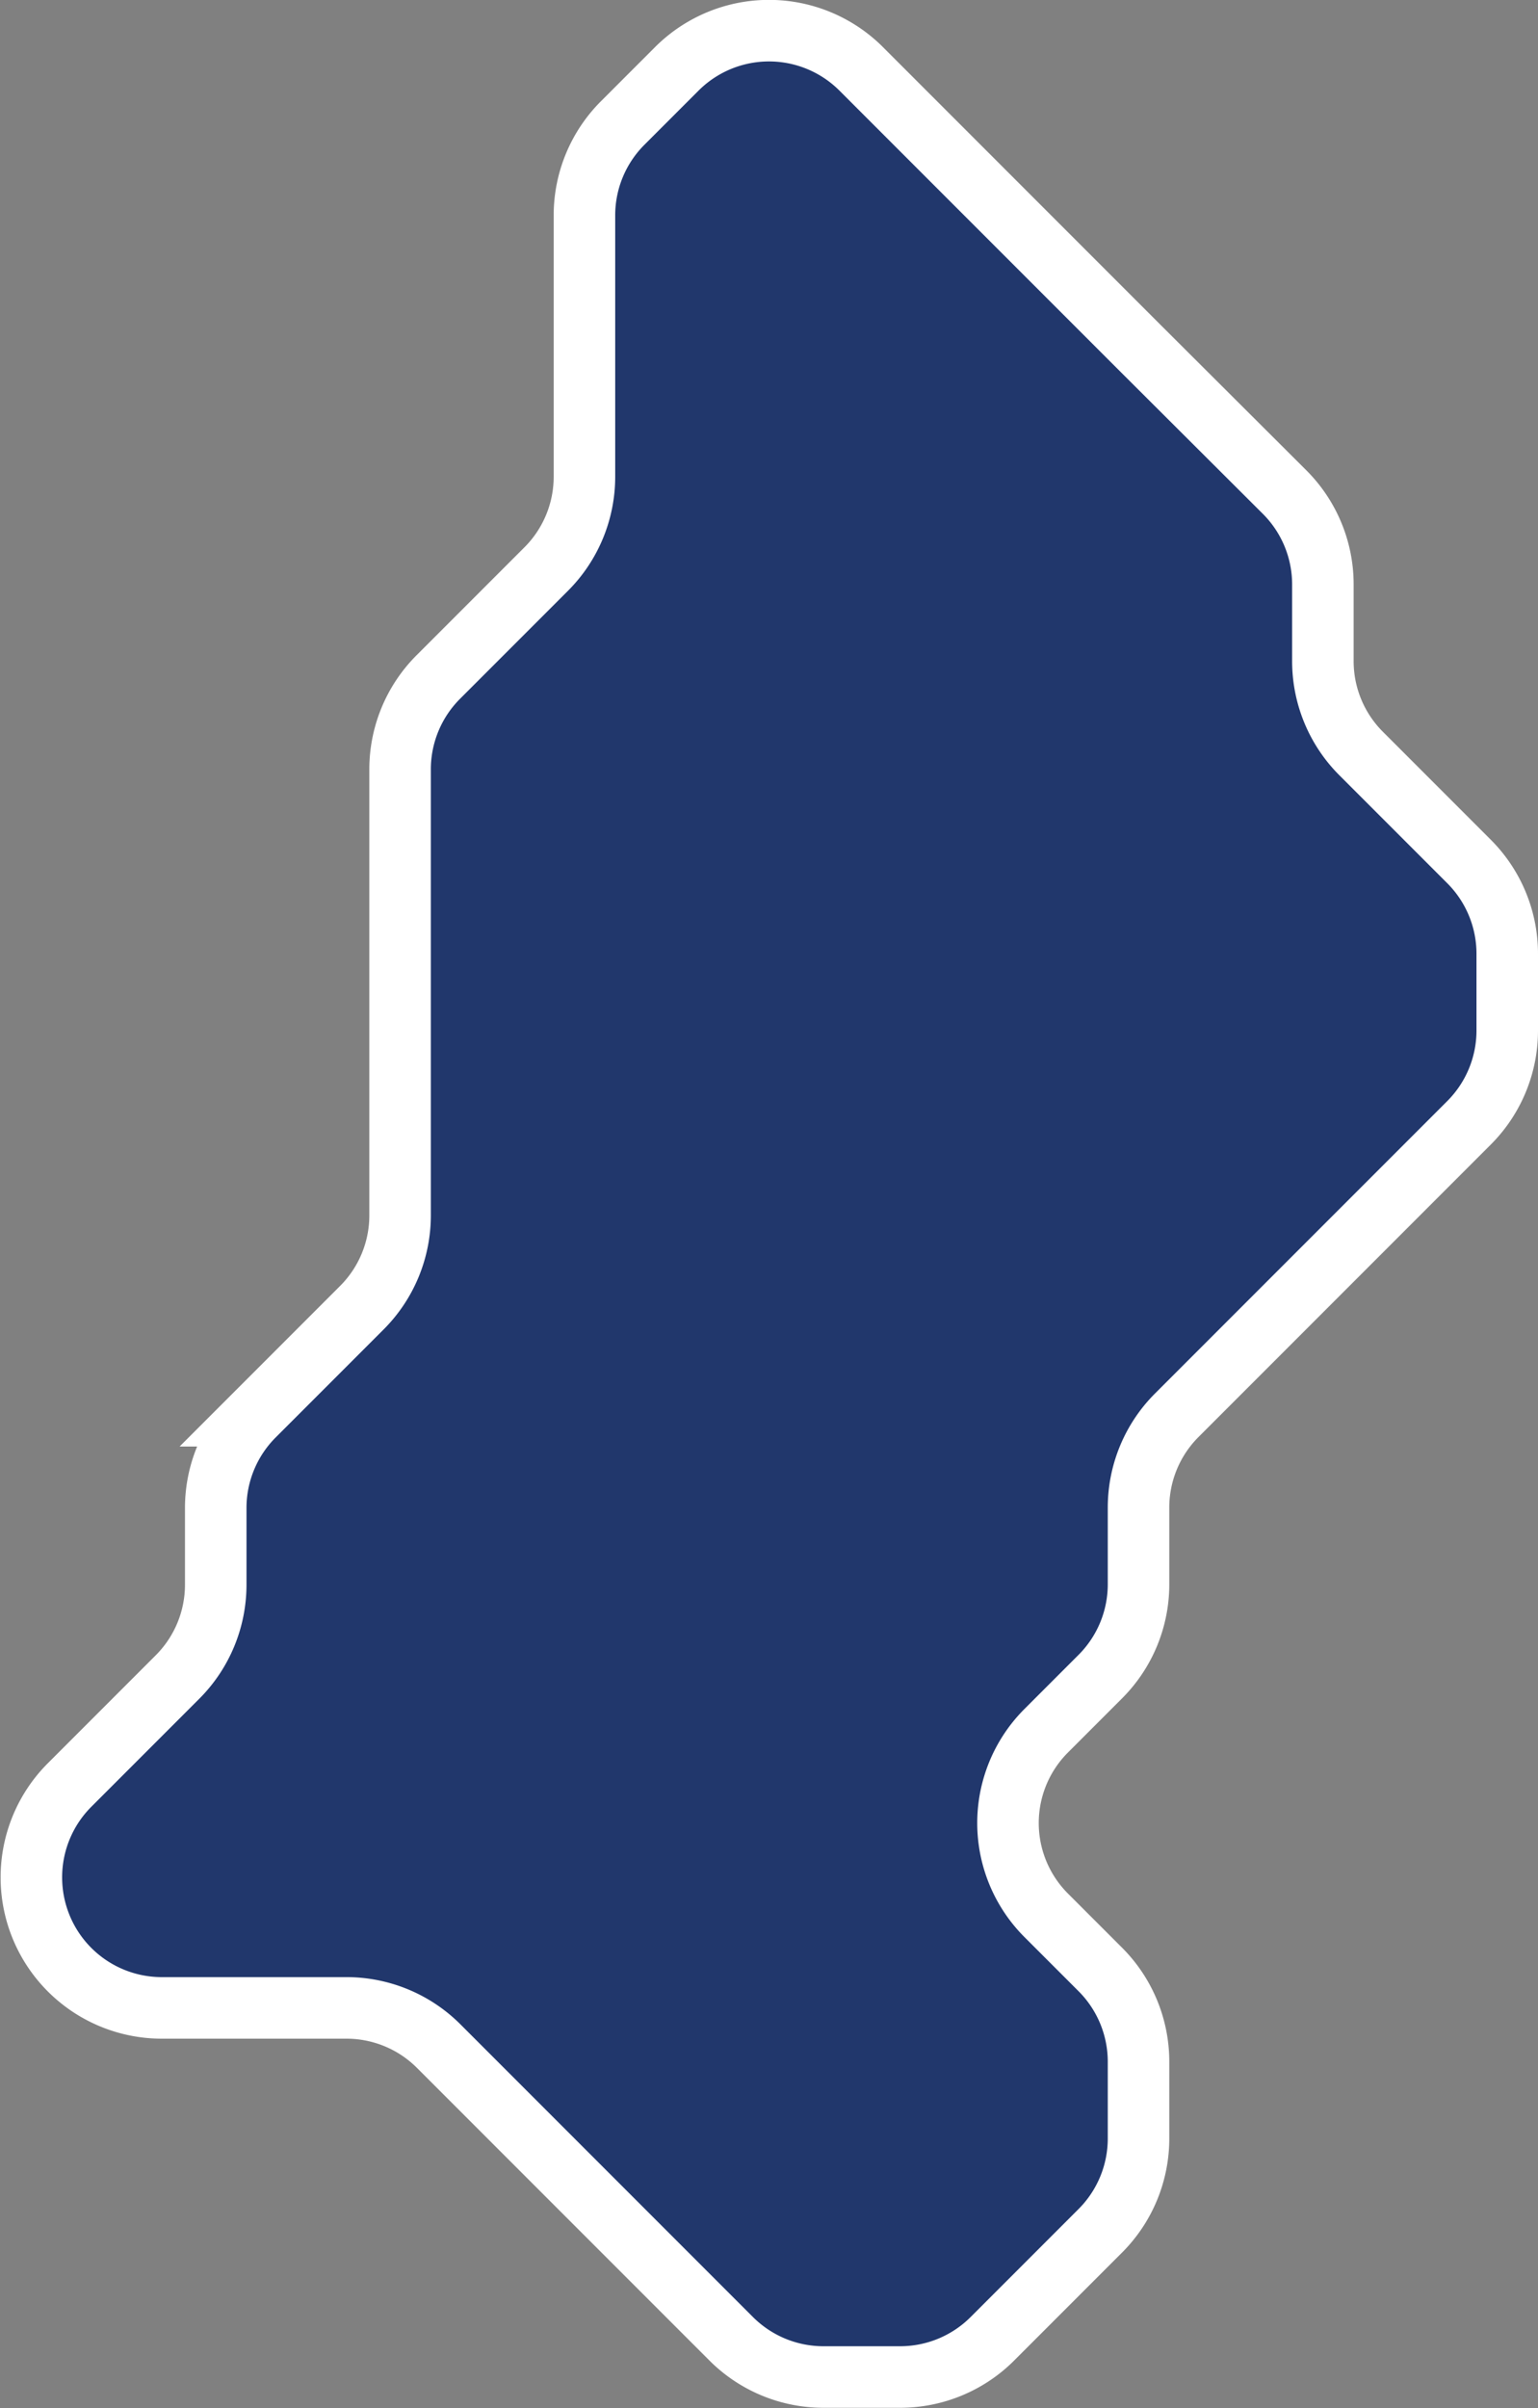 <?xml version="1.0" encoding="UTF-8"?> <svg xmlns="http://www.w3.org/2000/svg" id="Layer_1" data-name="Layer 1" viewBox="0 0 75 117.36"><rect x="0" y="0" width="75" height="117.36" fill="#808080" stroke="none"/> <defs> <style>.cls-1{fill:#21376c;stroke:#fff;stroke-miterlimit:10;stroke-width:3px;}</style> </defs> <title>map23</title> <path class="cls-1" d="M652.5,490.5l-2.64,2.64a6.36,6.36,0,0,0-1.86,4.5v12.73a6.36,6.36,0,0,1-1.86,4.5l-5.27,5.27a6.36,6.36,0,0,0-1.86,4.5v21.73a6.36,6.36,0,0,1-1.86,4.5l-5.27,5.27a6.36,6.36,0,0,0-1.86,4.5v3.73a6.36,6.36,0,0,1-1.86,4.5l-5.27,5.27a6.36,6.36,0,0,0-1.86,4.5h0a6.36,6.36,0,0,0,6.36,6.36h9a6.36,6.36,0,0,1,4.5,1.86l14.27,14.27a6.36,6.36,0,0,0,4.5,1.86h3.73a6.36,6.36,0,0,0,4.5-1.86l5.27-5.27a6.36,6.36,0,0,0,1.86-4.5v-3.73a6.36,6.36,0,0,0-1.86-4.5l-2.64-2.64a6.36,6.36,0,0,1,0-9l2.64-2.64a6.36,6.36,0,0,0,1.86-4.5v-3.73a6.36,6.36,0,0,1,1.86-4.5L684,549l7.14-7.14a6.36,6.36,0,0,0,1.86-4.5v-3.73a6.36,6.36,0,0,0-1.86-4.5l-5.27-5.27a6.36,6.36,0,0,1-1.86-4.5v-3.73a6.36,6.36,0,0,0-1.86-4.5L675,504l-9-9-4.5-4.5A6.36,6.36,0,0,0,652.5,490.5Z" transform="translate(-619.5 -487.14)"></path> </svg> 